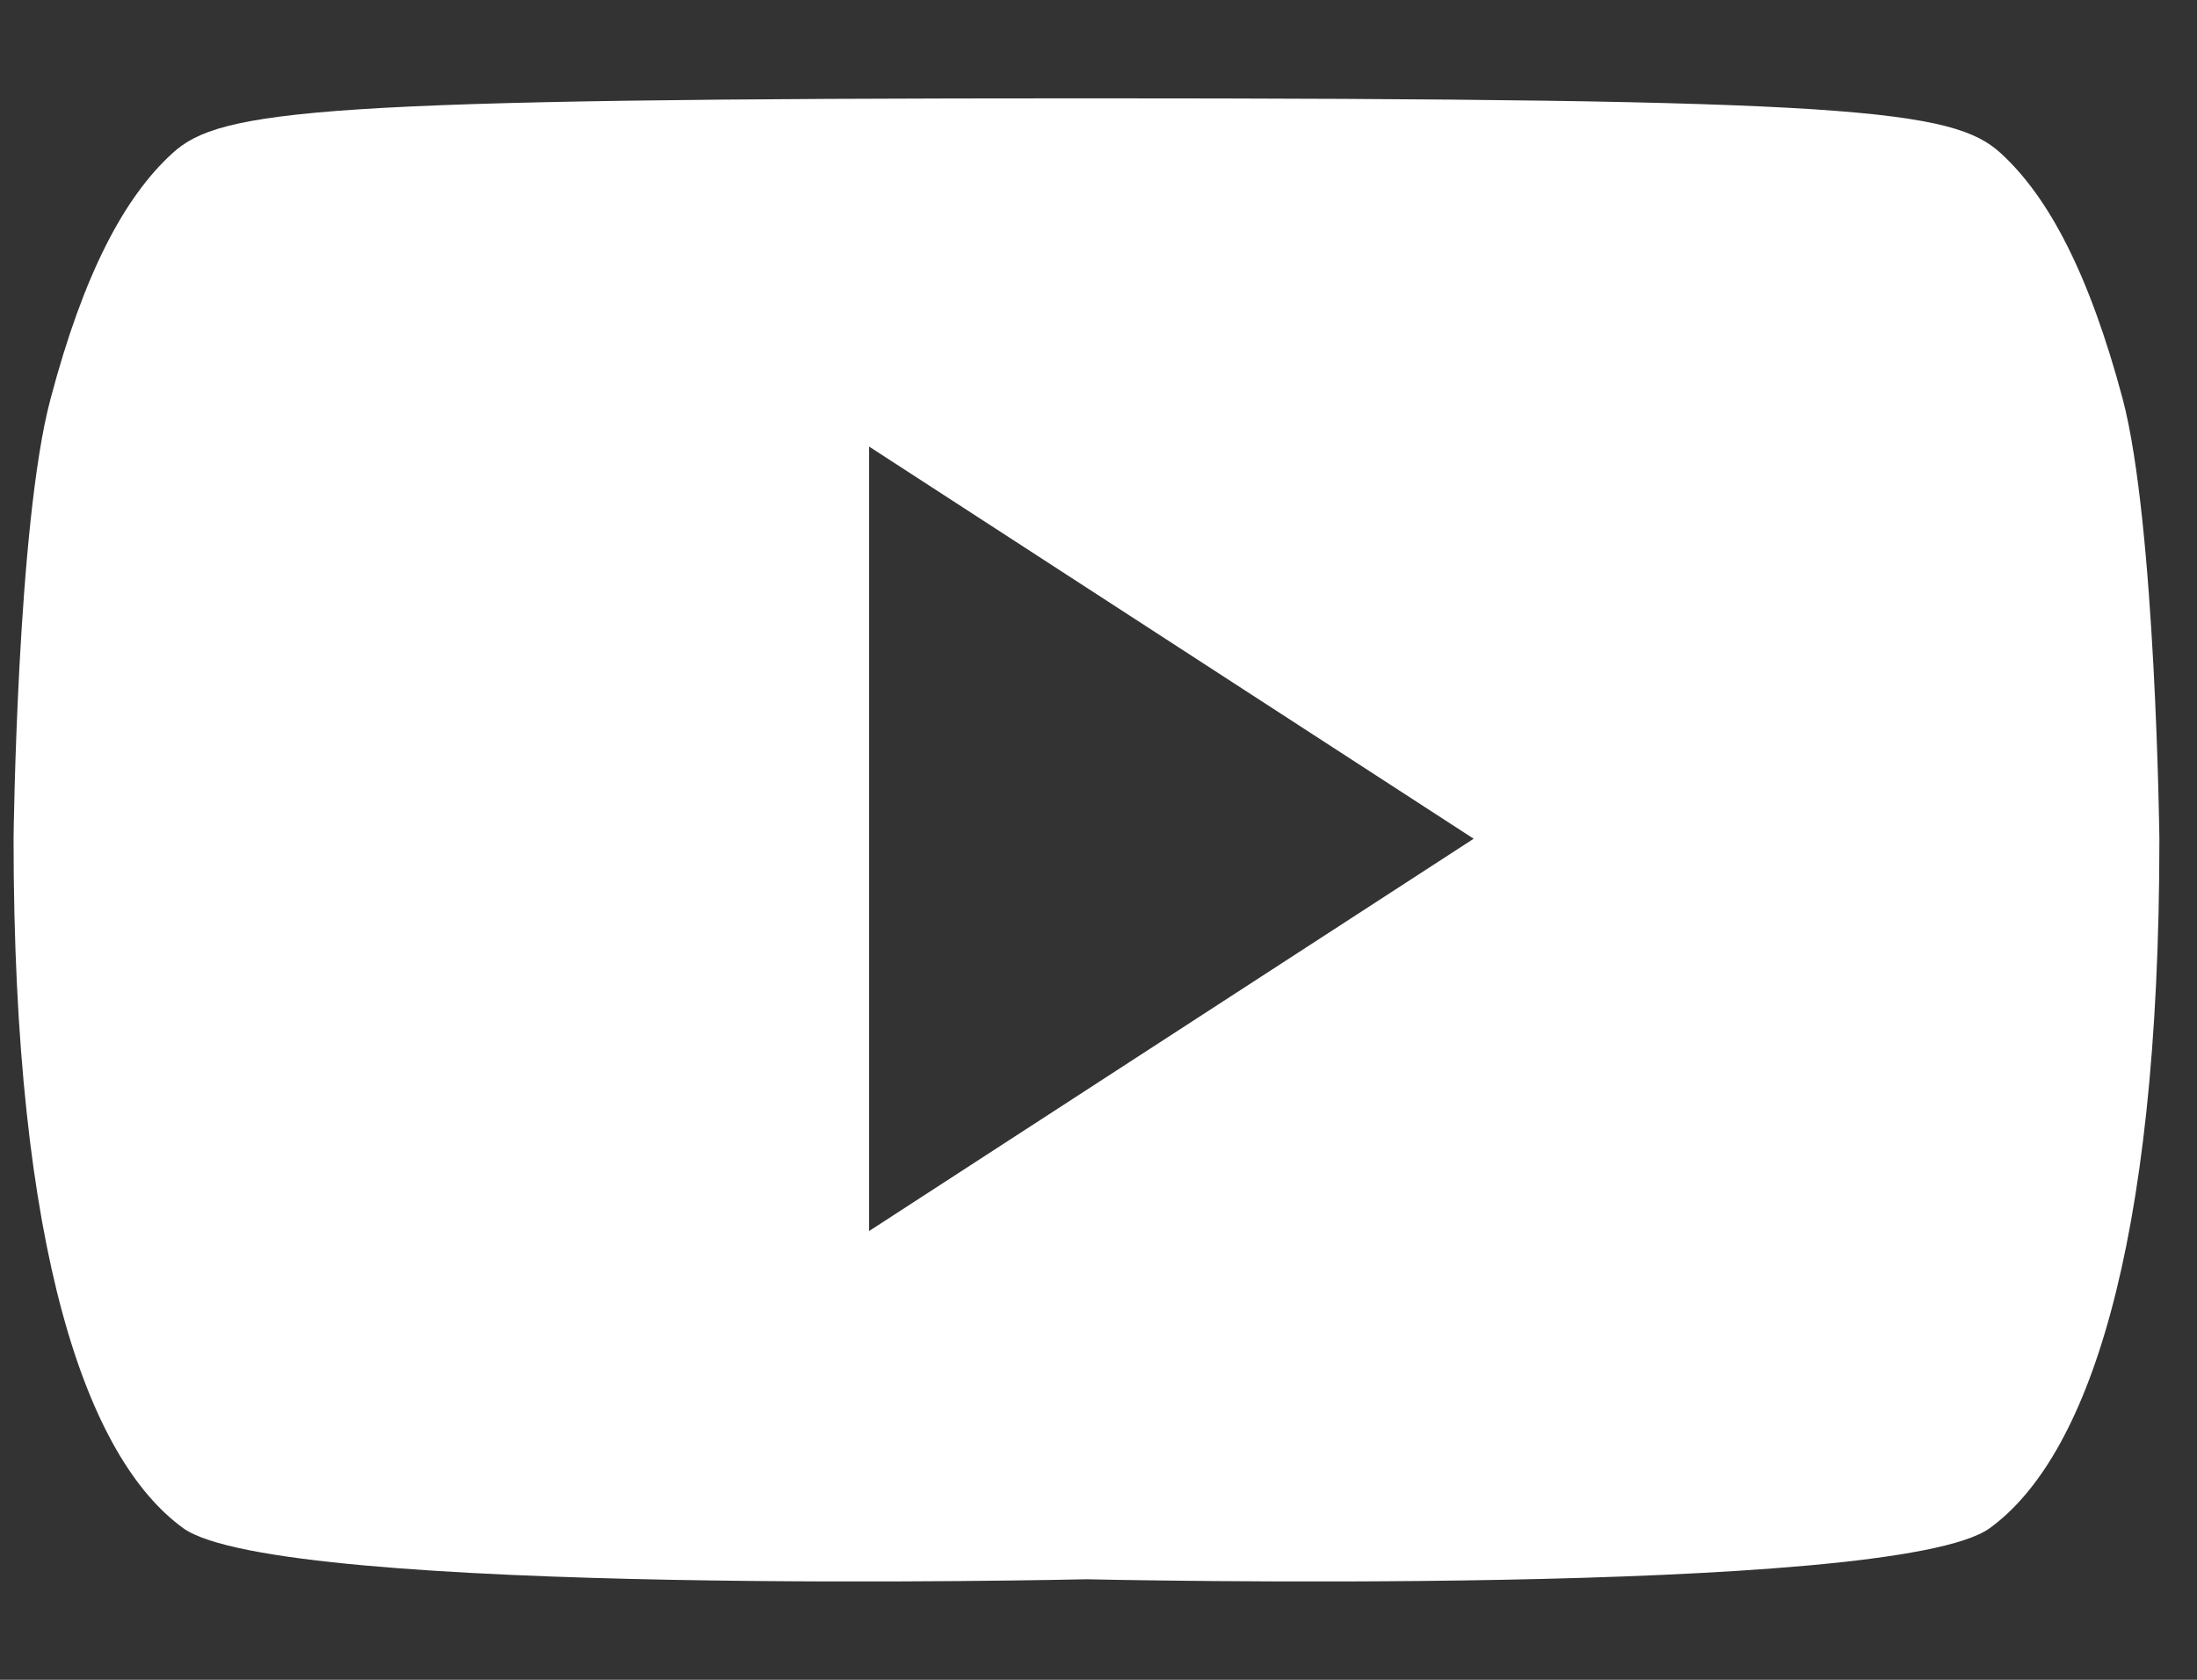 <?xml version="1.0" encoding="UTF-8"?>
<svg width="17px" height="13px" viewBox="0 0 17 13" version="1.1" xmlns="http://www.w3.org/2000/svg" xmlns:xlink="http://www.w3.org/1999/xlink">
    <rect x="0" y="0" width="17" height="13" fill="#333333" stroke="none"/>
    <!-- Generator: Sketch 52.2 (67145) - http://www.bohemiancoding.com/sketch -->
    <title>Fill 12</title>
    <desc>Created with Sketch.</desc>
    <g id="Symbols" stroke="none" stroke-width="1" fill="none" fill-rule="evenodd">
        <g id="Footer" transform="translate(-1066, -279)" fill="#FFFFFF">
            <g id="Social-Media-Icons">
                <g transform="translate(955, 272)">
                    <g id="You-Tube" transform="translate(105, 0)">
                        <path d="M12.725,16.527 L12.725,10.456 L17.403,13.491 L12.725,16.527 Z M22.425,10.087 C22.167,9.123 21.854,8.527 21.483,8.187 C21.112,7.845 20.342,7.761 14.407,7.761 C8.472,7.761 7.702,7.845 7.333,8.187 C6.96,8.527 6.646,9.123 6.391,10.087 C6.132,11.052 6.105,13.491 6.105,13.491 C6.105,16.698 6.674,18.286 7.417,18.826 C8.159,19.365 14.407,19.222 14.407,19.222 C14.407,19.222 20.656,19.365 21.397,18.826 C22.14,18.286 22.709,16.698 22.709,13.491 C22.709,13.491 22.68,11.052 22.425,10.087 Z" id="Fill-12"></path>
                    </g>
                </g>
            </g>
        </g>
    </g>
</svg>